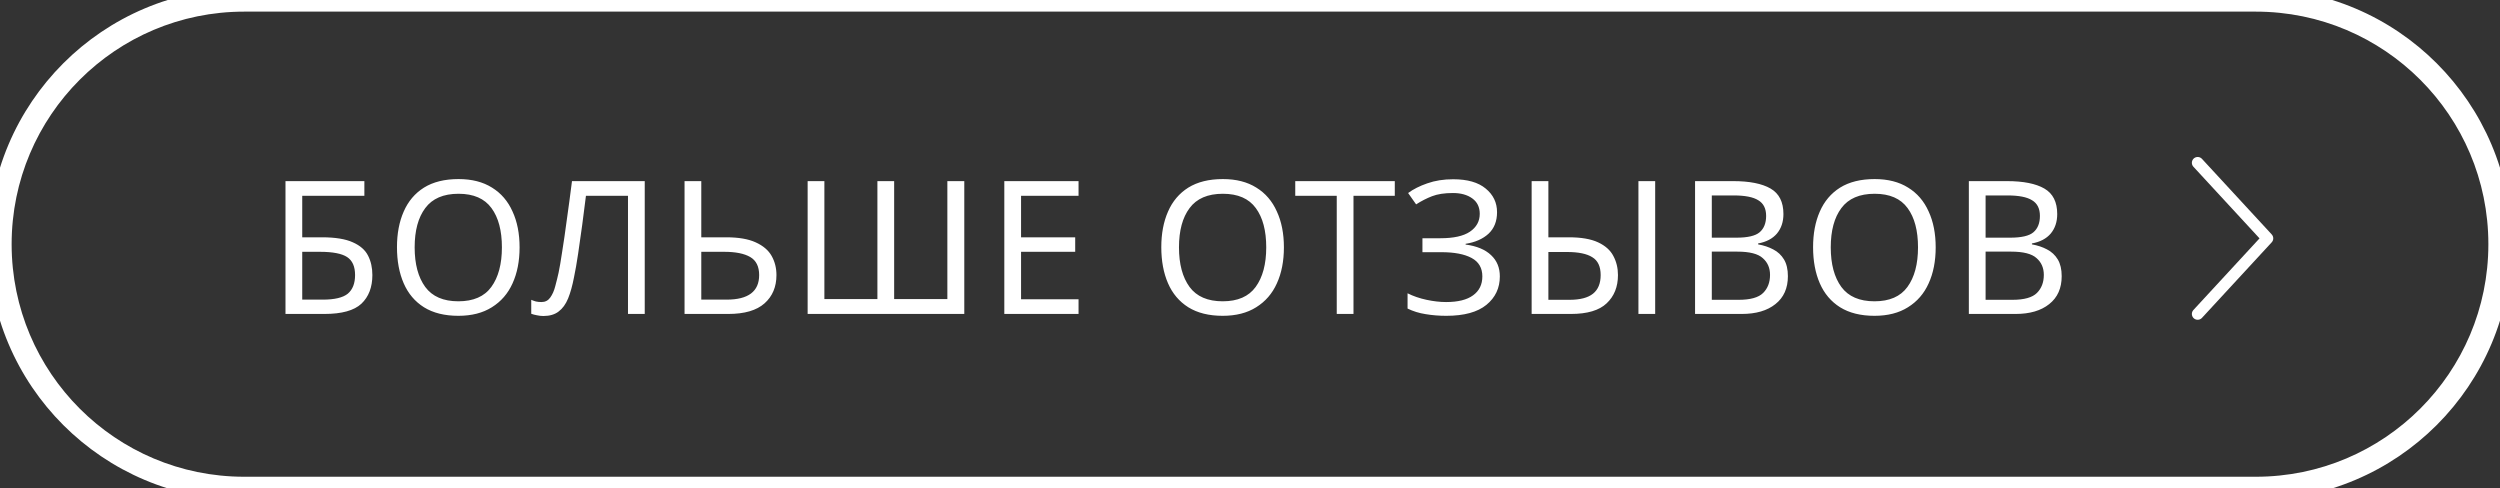 <?xml version="1.0" encoding="UTF-8"?> <svg xmlns="http://www.w3.org/2000/svg" width="215" height="42" viewBox="0 0 215 42" fill="none"><rect x="0" y="0" width="215" height="42" fill="#333333" stroke="none"/> <path d="M24.552 27V15.576H31.336V16.84H25.992V20.408H27.688C28.829 20.408 29.715 20.552 30.344 20.84C30.973 21.117 31.411 21.501 31.656 21.992C31.901 22.472 32.024 23.027 32.024 23.656C32.024 24.701 31.709 25.523 31.08 26.12C30.451 26.707 29.389 27 27.896 27H24.552ZM25.992 25.768H27.752C28.776 25.768 29.496 25.597 29.912 25.256C30.328 24.904 30.536 24.371 30.536 23.656C30.536 22.92 30.307 22.403 29.848 22.104C29.389 21.805 28.611 21.656 27.512 21.656H25.992V25.768ZM44.684 21.272C44.684 22.456 44.481 23.491 44.076 24.376C43.681 25.251 43.089 25.933 42.3 26.424C41.521 26.915 40.561 27.16 39.42 27.16C38.236 27.16 37.249 26.915 36.46 26.424C35.681 25.933 35.1 25.245 34.716 24.36C34.332 23.475 34.14 22.44 34.14 21.256C34.14 20.093 34.332 19.075 34.716 18.2C35.1 17.315 35.681 16.627 36.46 16.136C37.249 15.645 38.241 15.4 39.436 15.4C40.577 15.4 41.537 15.645 42.316 16.136C43.094 16.616 43.681 17.299 44.076 18.184C44.481 19.059 44.684 20.088 44.684 21.272ZM35.66 21.272C35.66 22.712 35.964 23.848 36.572 24.68C37.18 25.501 38.129 25.912 39.42 25.912C40.71 25.912 41.654 25.501 42.252 24.68C42.86 23.848 43.164 22.712 43.164 21.272C43.164 19.832 42.865 18.707 42.268 17.896C41.67 17.075 40.726 16.664 39.436 16.664C38.134 16.664 37.18 17.075 36.572 17.896C35.964 18.707 35.66 19.832 35.66 21.272ZM55.447 27H54.007V16.84H50.391C50.295 17.629 50.189 18.461 50.071 19.336C49.954 20.2 49.837 21.027 49.719 21.816C49.602 22.605 49.485 23.277 49.367 23.832C49.229 24.557 49.058 25.171 48.855 25.672C48.653 26.163 48.381 26.536 48.039 26.792C47.709 27.048 47.271 27.176 46.727 27.176C46.546 27.176 46.359 27.155 46.167 27.112C45.986 27.08 45.826 27.037 45.687 26.984V25.784C45.805 25.837 45.938 25.885 46.087 25.928C46.237 25.96 46.397 25.976 46.567 25.976C46.887 25.976 47.138 25.848 47.319 25.592C47.511 25.325 47.655 25 47.751 24.616C47.858 24.221 47.954 23.832 48.039 23.448C48.125 23.043 48.226 22.451 48.343 21.672C48.471 20.883 48.605 19.965 48.743 18.92C48.893 17.875 49.042 16.76 49.191 15.576H55.447V27ZM58.871 27V15.576H60.311V20.408H62.455C63.511 20.408 64.354 20.552 64.983 20.84C65.623 21.128 66.082 21.517 66.359 22.008C66.637 22.499 66.775 23.048 66.775 23.656C66.775 24.669 66.434 25.48 65.751 26.088C65.069 26.696 64.029 27 62.631 27H58.871ZM60.311 25.768H62.487C64.354 25.768 65.287 25.064 65.287 23.656C65.287 22.92 65.031 22.403 64.519 22.104C64.007 21.805 63.261 21.656 62.279 21.656H60.311V25.768ZM82.929 27H69.457V15.576H70.897V25.72H75.457V15.576H76.897V25.72H81.473V15.576H82.929V27ZM92.755 27H86.371V15.576H92.755V16.84H87.811V20.408H92.467V21.656H87.811V25.736H92.755V27ZM110.416 21.272C110.416 22.456 110.214 23.491 109.808 24.376C109.414 25.251 108.822 25.933 108.032 26.424C107.254 26.915 106.294 27.16 105.152 27.16C103.968 27.16 102.982 26.915 102.192 26.424C101.414 25.933 100.832 25.245 100.448 24.36C100.064 23.475 99.872 22.44 99.872 21.256C99.872 20.093 100.064 19.075 100.448 18.2C100.832 17.315 101.414 16.627 102.192 16.136C102.982 15.645 103.974 15.4 105.168 15.4C106.31 15.4 107.27 15.645 108.048 16.136C108.827 16.616 109.414 17.299 109.808 18.184C110.214 19.059 110.416 20.088 110.416 21.272ZM101.392 21.272C101.392 22.712 101.696 23.848 102.304 24.68C102.912 25.501 103.862 25.912 105.152 25.912C106.443 25.912 107.387 25.501 107.984 24.68C108.592 23.848 108.896 22.712 108.896 21.272C108.896 19.832 108.598 18.707 108 17.896C107.403 17.075 106.459 16.664 105.168 16.664C103.867 16.664 102.912 17.075 102.304 17.896C101.696 18.707 101.392 19.832 101.392 21.272ZM116.4 27H114.96V16.84H111.392V15.576H119.952V16.84H116.4V27ZM128.746 18.248C128.746 19.027 128.501 19.645 128.01 20.104C127.52 20.552 126.864 20.84 126.042 20.968V21.032C127.002 21.16 127.733 21.464 128.234 21.944C128.736 22.413 128.986 23.021 128.986 23.768C128.986 24.771 128.602 25.587 127.834 26.216C127.066 26.845 125.914 27.16 124.378 27.16C123.76 27.16 123.168 27.112 122.602 27.016C122.048 26.931 121.53 26.771 121.05 26.536V25.224C121.541 25.469 122.085 25.656 122.682 25.784C123.28 25.912 123.84 25.976 124.362 25.976C125.386 25.976 126.16 25.784 126.682 25.4C127.216 25.016 127.482 24.472 127.482 23.768C127.482 23.043 127.173 22.515 126.554 22.184C125.936 21.853 125.072 21.688 123.962 21.688H122.33V20.488H123.882C125.013 20.488 125.856 20.301 126.41 19.928C126.976 19.544 127.258 19.032 127.258 18.392C127.258 17.816 127.045 17.373 126.618 17.064C126.192 16.755 125.637 16.6 124.954 16.6C124.229 16.6 123.632 16.691 123.162 16.872C122.693 17.053 122.234 17.288 121.786 17.576L121.098 16.6C121.546 16.269 122.096 15.992 122.746 15.768C123.408 15.533 124.149 15.416 124.97 15.416C126.197 15.416 127.13 15.683 127.77 16.216C128.421 16.749 128.746 17.427 128.746 18.248ZM131.721 27V15.576H133.161V20.408H134.921C135.977 20.408 136.814 20.552 137.433 20.84C138.051 21.128 138.489 21.517 138.745 22.008C139.011 22.499 139.145 23.048 139.145 23.656C139.145 24.669 138.819 25.48 138.169 26.088C137.529 26.696 136.505 27 135.097 27H131.721ZM140.905 27V15.576H142.345V27H140.905ZM133.161 25.784H134.969C135.886 25.784 136.563 25.608 137.001 25.256C137.438 24.904 137.657 24.371 137.657 23.656C137.657 22.92 137.417 22.408 136.937 22.12C136.467 21.821 135.742 21.672 134.761 21.672H133.161V25.784ZM145.775 15.576H149.039C150.458 15.576 151.535 15.789 152.271 16.216C153.007 16.643 153.375 17.373 153.375 18.408C153.375 19.08 153.188 19.64 152.815 20.088C152.442 20.525 151.903 20.808 151.199 20.936V21.016C151.679 21.101 152.111 21.245 152.495 21.448C152.89 21.651 153.199 21.939 153.423 22.312C153.647 22.685 153.759 23.165 153.759 23.752C153.759 24.787 153.402 25.587 152.687 26.152C151.983 26.717 151.018 27 149.791 27H145.775V15.576ZM147.215 20.44H149.327C150.298 20.44 150.964 20.285 151.327 19.976C151.7 19.656 151.887 19.187 151.887 18.568C151.887 17.939 151.663 17.491 151.215 17.224C150.778 16.947 150.074 16.808 149.103 16.808H147.215V20.44ZM147.215 21.64V25.784H149.519C150.532 25.784 151.236 25.587 151.631 25.192C152.026 24.797 152.223 24.28 152.223 23.64C152.223 23.043 152.015 22.563 151.599 22.2C151.194 21.827 150.463 21.64 149.407 21.64H147.215ZM166.469 21.272C166.469 22.456 166.267 23.491 165.861 24.376C165.467 25.251 164.875 25.933 164.085 26.424C163.307 26.915 162.347 27.16 161.205 27.16C160.021 27.16 159.035 26.915 158.245 26.424C157.467 25.933 156.885 25.245 156.501 24.36C156.117 23.475 155.925 22.44 155.925 21.256C155.925 20.093 156.117 19.075 156.501 18.2C156.885 17.315 157.467 16.627 158.245 16.136C159.035 15.645 160.027 15.4 161.221 15.4C162.363 15.4 163.323 15.645 164.101 16.136C164.88 16.616 165.467 17.299 165.861 18.184C166.267 19.059 166.469 20.088 166.469 21.272ZM157.445 21.272C157.445 22.712 157.749 23.848 158.357 24.68C158.965 25.501 159.915 25.912 161.205 25.912C162.496 25.912 163.44 25.501 164.037 24.68C164.645 23.848 164.949 22.712 164.949 21.272C164.949 19.832 164.651 18.707 164.053 17.896C163.456 17.075 162.512 16.664 161.221 16.664C159.92 16.664 158.965 17.075 158.357 17.896C157.749 18.707 157.445 19.832 157.445 21.272ZM169.321 15.576H172.585C174.004 15.576 175.081 15.789 175.817 16.216C176.553 16.643 176.921 17.373 176.921 18.408C176.921 19.08 176.735 19.64 176.361 20.088C175.988 20.525 175.449 20.808 174.745 20.936V21.016C175.225 21.101 175.657 21.245 176.041 21.448C176.436 21.651 176.745 21.939 176.969 22.312C177.193 22.685 177.305 23.165 177.305 23.752C177.305 24.787 176.948 25.587 176.233 26.152C175.529 26.717 174.564 27 173.337 27H169.321V15.576ZM170.761 20.44H172.873C173.844 20.44 174.511 20.285 174.873 19.976C175.247 19.656 175.433 19.187 175.433 18.568C175.433 17.939 175.209 17.491 174.761 17.224C174.324 16.947 173.62 16.808 172.649 16.808H170.761V20.44ZM170.761 21.64V25.784H173.065C174.079 25.784 174.783 25.587 175.177 25.192C175.572 24.797 175.769 24.28 175.769 23.64C175.769 23.043 175.561 22.563 175.145 22.2C174.74 21.827 174.009 21.64 172.953 21.64H170.761Z" fill="white"></path> <path d="M189 14L195 20.5L189 27" stroke="white" stroke-linecap="round" stroke-linejoin="round"></path> <path d="M21 1H194V-1H21V1ZM194 41H21V43H194V41ZM21 41C9.954 41 1 32.046 1 21H-1C-1 33.15 8.85 43 21 43V41ZM214 21C214 32.046 205.046 41 194 41V43C206.15 43 216 33.15 216 21H214ZM194 1C205.046 1 214 9.954 214 21H216C216 8.85 206.15 -1 194 -1V1ZM21 -1C8.85 -1 -1 8.85 -1 21H1C1 9.954 9.954 1 21 1V-1Z" fill="white"></path> </svg> 